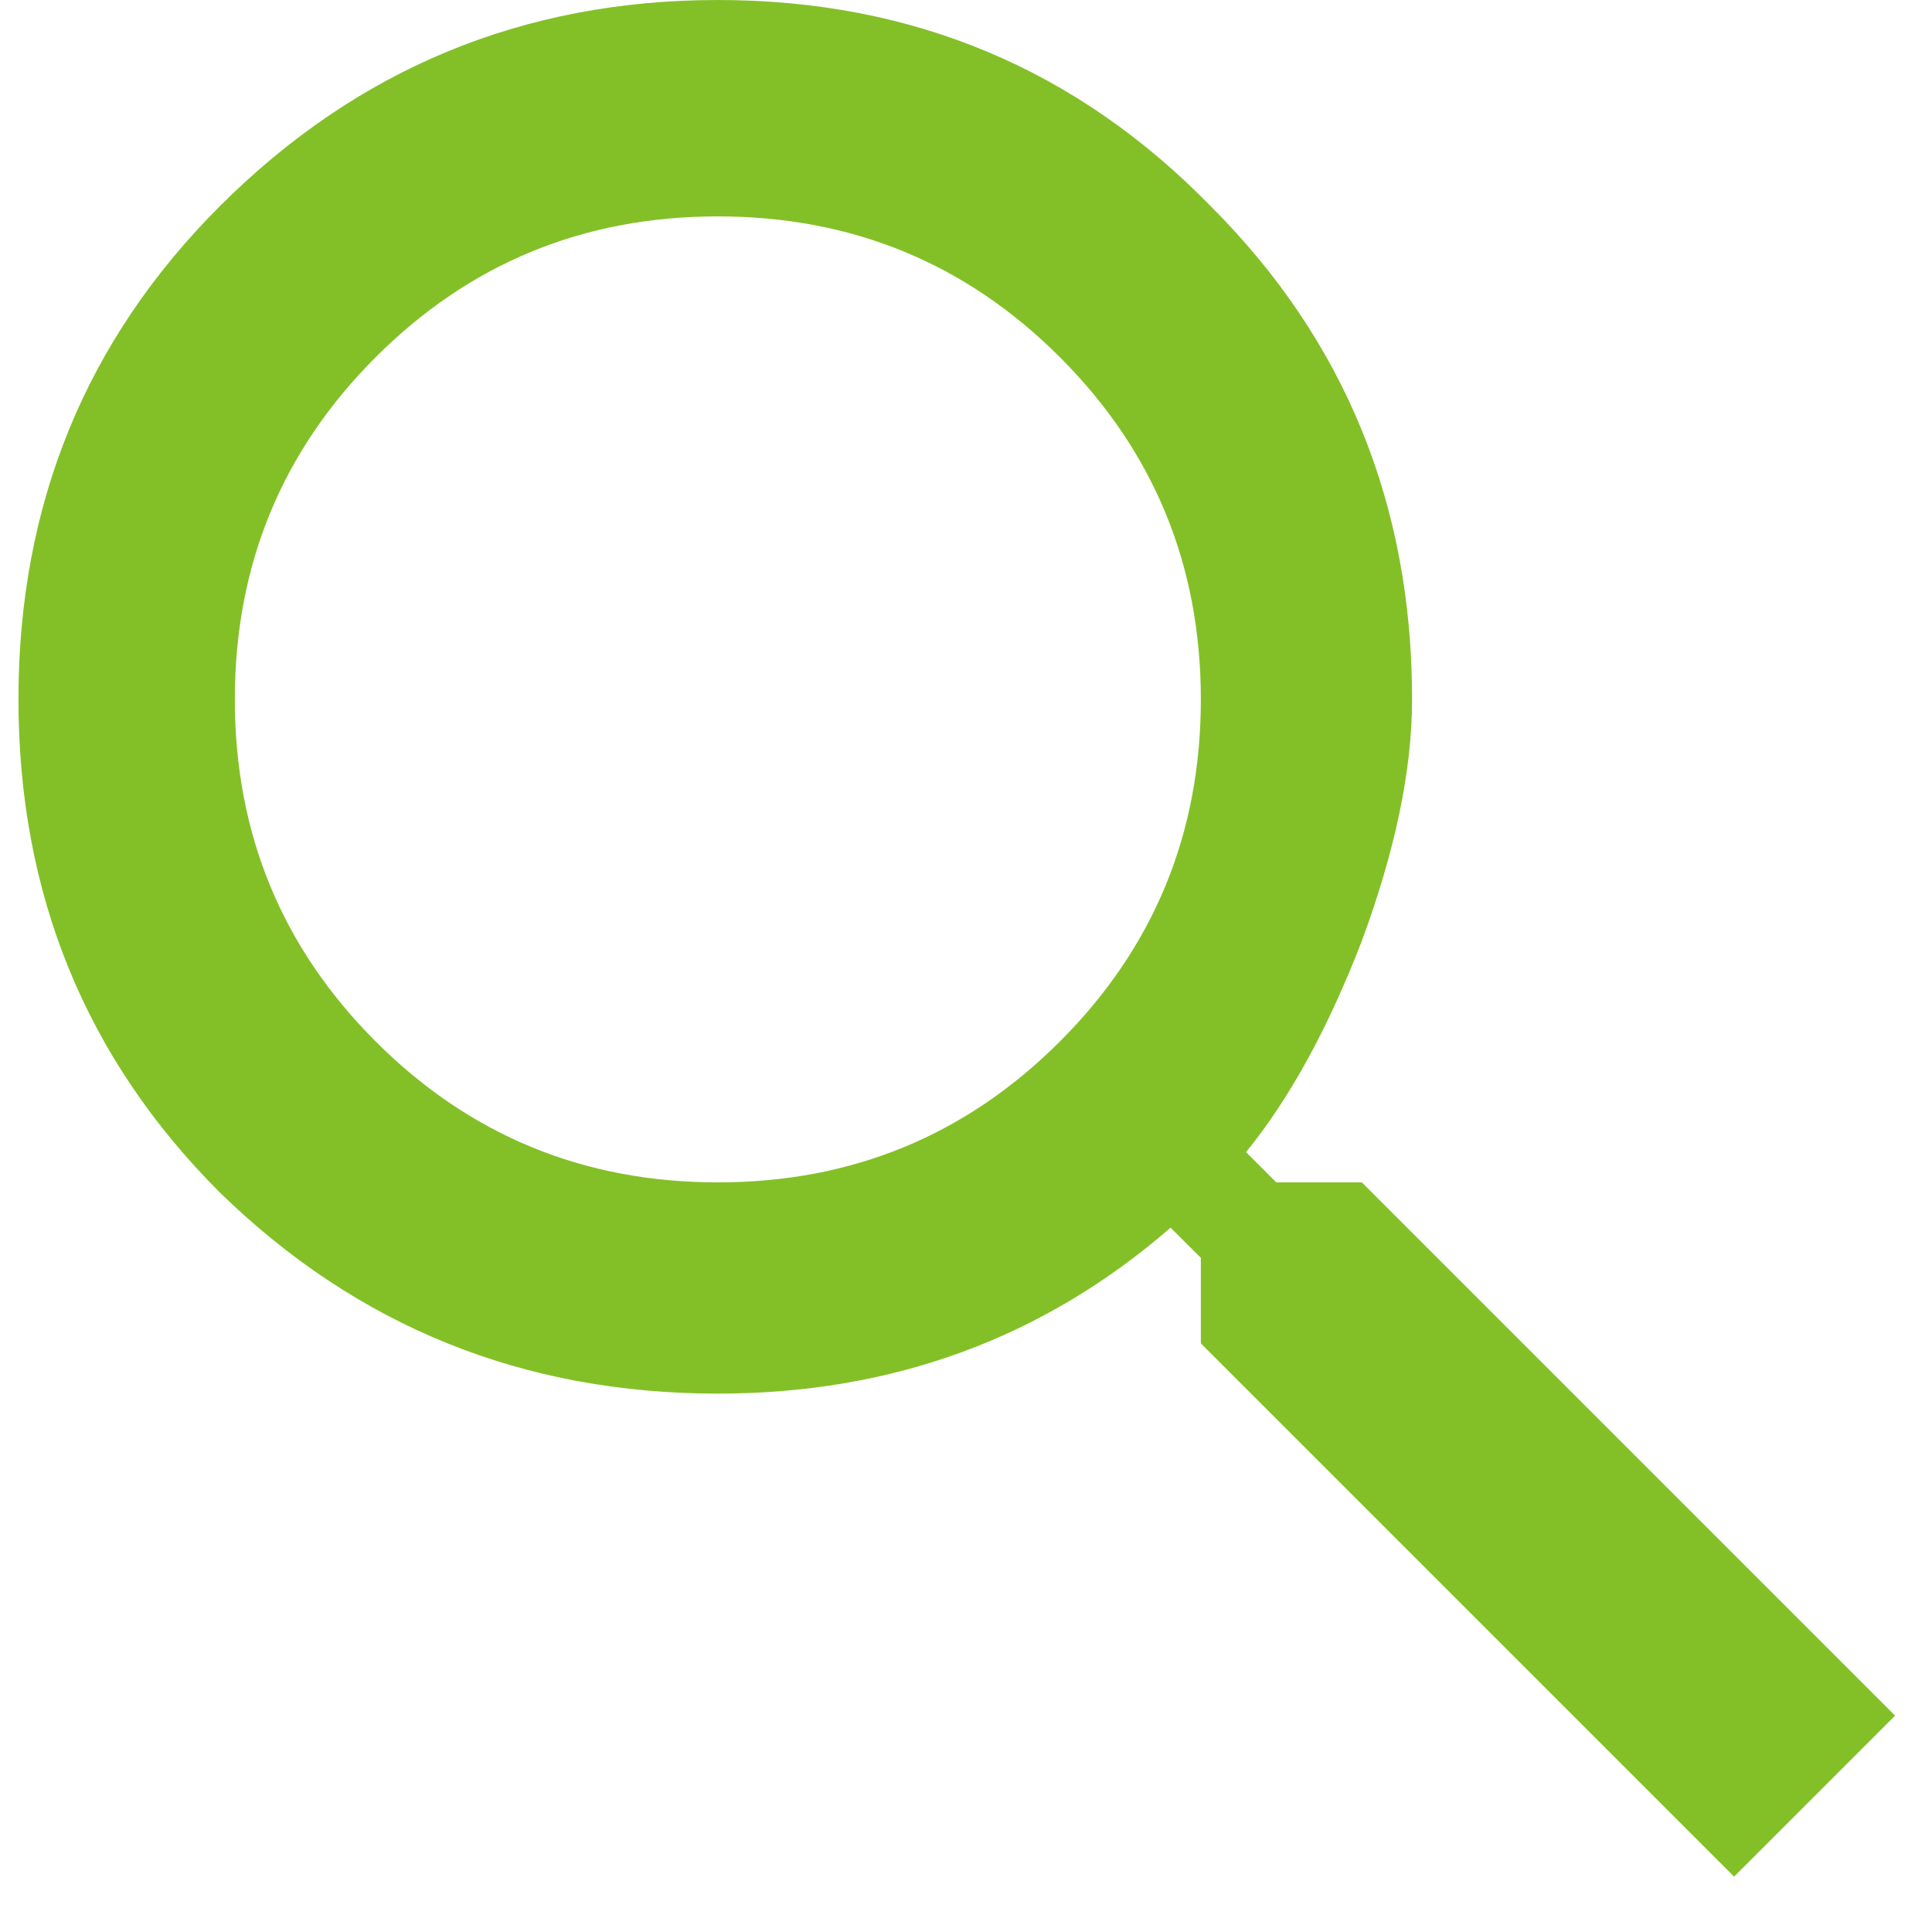 <svg width="18" height="18" viewBox="0 0 18 18" fill="none" xmlns="http://www.w3.org/2000/svg">
<path d="M3.5 9.703C4.375 10.578 5.438 11.016 6.688 11.016C7.938 11.016 9 10.578 9.875 9.703C10.75 8.828 11.188 7.766 11.188 6.516C11.188 5.266 10.75 4.203 9.875 3.328C9 2.453 7.938 2.016 6.688 2.016C5.438 2.016 4.375 2.453 3.5 3.328C2.625 4.203 2.188 5.266 2.188 6.516C2.188 7.766 2.625 8.828 3.5 9.703ZM12.688 11.016L17.656 15.984L16.156 17.484L11.188 12.516V11.719L10.906 11.438C9.719 12.469 8.312 12.984 6.688 12.984C4.875 12.984 3.328 12.359 2.047 11.109C0.797 9.859 0.172 8.328 0.172 6.516C0.172 4.703 0.797 3.172 2.047 1.922C3.328 0.641 4.875 0 6.688 0C8.5 0 10.031 0.641 11.281 1.922C12.531 3.172 13.156 4.703 13.156 6.516C13.156 7.172 13 7.922 12.688 8.766C12.375 9.578 12.016 10.234 11.609 10.734L11.891 11.016H12.688Z" fill="#83C027"/>
</svg>
